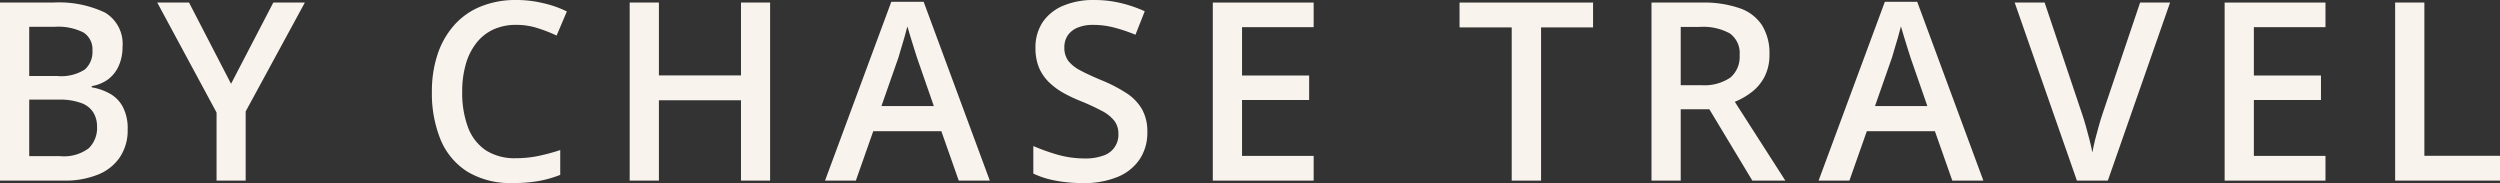 <svg id="By_Chase_Travel" data-name="By Chase Travel" xmlns="http://www.w3.org/2000/svg" xmlns:xlink="http://www.w3.org/1999/xlink" width="254.034" height="18.601" viewBox="0 0 254.034 18.601">
  <rect x="0" y="0" width="254.034" height="18.601" fill="#333333" stroke="none"/>
  <defs>
    <clipPath id="clip-path">
      <rect id="Rectangle_3" data-name="Rectangle 3" width="254.034" height="18.601" transform="translate(0 0)" fill="none"/>
    </clipPath>
  </defs>
  <path id="Path_8" data-name="Path 8" d="M75.295.26v7.4H66.954V.26h-2.97V18.353h2.97V10.185h8.341v8.168h2.958V.26Z" fill="#f9f3ed"/>
  <path id="Path_9" data-name="Path 9" d="M27.772.26,23.478,8.515,19.208.26h-3.23l6.027,11.175v6.918h2.958V11.324L30.977.26Z" fill="#f9f3ed"/>
  <g id="Group_5" data-name="Group 5">
    <g id="Group_4" data-name="Group 4" clip-path="url(#clip-path)">
      <path id="Path_10" data-name="Path 10" d="M11.187,9.53a5.664,5.664,0,0,0-1.868-.656V8.75a3.912,3.912,0,0,0,1.707-.718,3.467,3.467,0,0,0,1.052-1.374,4.6,4.6,0,0,0,.372-1.881,3.693,3.693,0,0,0-1.782-3.5A10.927,10.927,0,0,0,5.383.26H0V18.353H6.5a8.878,8.878,0,0,0,3.44-.606,4.836,4.836,0,0,0,2.24-1.77,4.892,4.892,0,0,0,.792-2.821,4.709,4.709,0,0,0-.482-2.278,3.307,3.307,0,0,0-1.3-1.348M2.97,2.723H5.544a5.729,5.729,0,0,1,2.921.569,2.011,2.011,0,0,1,.928,1.857,2.365,2.365,0,0,1-.78,1.918,4.454,4.454,0,0,1-2.8.656H2.97ZM9.022,15.061a4.19,4.19,0,0,1-2.921.805H2.97V10.124H5.953a6.254,6.254,0,0,1,2.3.346,2.368,2.368,0,0,1,1.226.953,2.721,2.721,0,0,1,.383,1.46,2.87,2.87,0,0,1-.841,2.178" fill="#f9f3ed"/>
      <path id="Path_11" data-name="Path 11" d="M48.416,4.357a4.676,4.676,0,0,1,1.72-1.362,5.535,5.535,0,0,1,2.326-.47,7.064,7.064,0,0,1,2.129.322,15.131,15.131,0,0,1,1.968.767L57.6,1.164A10.836,10.836,0,0,0,55.148.31,11.626,11.626,0,0,0,52.475,0,9.358,9.358,0,0,0,48.8.681,7.192,7.192,0,0,0,46.114,2.6a8.428,8.428,0,0,0-1.658,2.946,11.82,11.82,0,0,0-.57,3.762,12.427,12.427,0,0,0,.891,4.9A7.024,7.024,0,0,0,47.5,17.45,8.509,8.509,0,0,0,52.1,18.6a15.137,15.137,0,0,0,2.6-.2,11.58,11.58,0,0,0,2.228-.631V15.247a19.862,19.862,0,0,1-2.252.606,11.116,11.116,0,0,1-2.24.223,5.442,5.442,0,0,1-3.069-.8,4.857,4.857,0,0,1-1.807-2.327,9.967,9.967,0,0,1-.594-3.626A9.916,9.916,0,0,1,47.339,6.5a6.133,6.133,0,0,1,1.077-2.141" fill="#f9f3ed"/>
      <path id="Path_12" data-name="Path 12" d="M191.525.186l-6.732,18.167h3.131l1.77-5.024h6.918l1.769,5.024h3.156L194.817.186Zm-1,10.593,1.733-4.95c.057-.2.14-.478.247-.841s.231-.751.347-1.164.226-.8.309-1.138q.125.42.309,1.039t.372,1.2q.185.582.284.9l1.72,4.95Z" fill="#f9f3ed"/>
      <path id="Path_13" data-name="Path 13" d="M226.053,18.353H236.3V15.841h-7.277v-5.68h6.819V7.673h-6.819V2.76H236.3V.26H226.053Z" fill="#f9f3ed"/>
      <path id="Path_14" data-name="Path 14" d="M213.64,11.584q-.173.507-.371,1.213t-.384,1.423q-.172.717-.272,1.275-.1-.558-.284-1.275t-.384-1.423q-.2-.706-.371-1.2L207.762.26h-3.044l6.324,18.093h3.143L220.509.26h-3.045Z" fill="#f9f3ed"/>
      <path id="Path_15" data-name="Path 15" d="M246.349.26h-2.97V18.353h10.655V15.829h-7.685Z" fill="#f9f3ed"/>
      <path id="Path_16" data-name="Path 16" d="M90.566.186,83.834,18.353h3.131l1.77-5.024h6.918l1.769,5.024h3.156L93.858.186Zm-1,10.593L91.3,5.829c.057-.2.14-.478.247-.841s.231-.751.347-1.164.227-.8.309-1.138q.125.42.309,1.039t.372,1.2q.185.582.284.9l1.721,4.95Z" fill="#f9f3ed"/>
      <path id="Path_17" data-name="Path 17" d="M123.238,18.353h10.247V15.841h-7.277v-5.68h6.819V7.673h-6.819V2.76h7.277V.26H123.238Z" fill="#f9f3ed"/>
      <path id="Path_18" data-name="Path 18" d="M178,9.356A4.694,4.694,0,0,0,179.3,7.8a4.823,4.823,0,0,0,.5-2.277,5.341,5.341,0,0,0-.755-2.958A4.407,4.407,0,0,0,176.762.83,11.143,11.143,0,0,0,172.9.26h-5.086V18.353h2.97V11.1h2.908l4.369,7.252h3.354l-5.136-8.007a7.3,7.3,0,0,0,1.72-.99m-5.16-.7h-2.055V2.735H172.7a5.659,5.659,0,0,1,3.069.656,2.459,2.459,0,0,1,1,2.228,2.754,2.754,0,0,1-.941,2.265,4.691,4.691,0,0,1-2.994.767" fill="#f9f3ed"/>
      <path id="Path_19" data-name="Path 19" d="M114.414,9.431a15.393,15.393,0,0,0-2.537-1.3q-1.3-.544-2.129-.99a3.673,3.673,0,0,1-1.212-.978,2.259,2.259,0,0,1-.384-1.336,2.154,2.154,0,0,1,.334-1.213,2.23,2.23,0,0,1,1-.8,4,4,0,0,1,1.6-.285,8.392,8.392,0,0,1,2.129.272,16.828,16.828,0,0,1,2.165.73l.941-2.388A13.712,13.712,0,0,0,113.845.3a11.547,11.547,0,0,0-2.673-.3,7.885,7.885,0,0,0-3.144.582,4.729,4.729,0,0,0-2.079,1.671,4.6,4.6,0,0,0-.73,2.623,5.15,5.15,0,0,0,.359,2.005,4.663,4.663,0,0,0,1,1.461,6.971,6.971,0,0,0,1.436,1.076,14.746,14.746,0,0,0,1.708.817,22.23,22.23,0,0,1,2.178,1,3.948,3.948,0,0,1,1.312,1.015,2.154,2.154,0,0,1,.433,1.361,2.208,2.208,0,0,1-1.51,2.191,5.252,5.252,0,0,1-1.906.3,10.168,10.168,0,0,1-2.772-.384A20.375,20.375,0,0,1,105,14.839v2.8a9.287,9.287,0,0,0,1.448.533,13.073,13.073,0,0,0,1.708.321,15.318,15.318,0,0,0,1.893.112,8.907,8.907,0,0,0,3.49-.619,4.922,4.922,0,0,0,2.253-1.782,4.808,4.808,0,0,0,.792-2.772,4.58,4.58,0,0,0-.557-2.364,4.892,4.892,0,0,0-1.609-1.633" fill="#f9f3ed"/>
      <path id="Path_20" data-name="Path 20" d="M148.31,2.785h5.3V18.353h2.983V2.785h5.284V.26H148.31Z" fill="#f9f3ed"/>
    </g>
  </g>
</svg>
